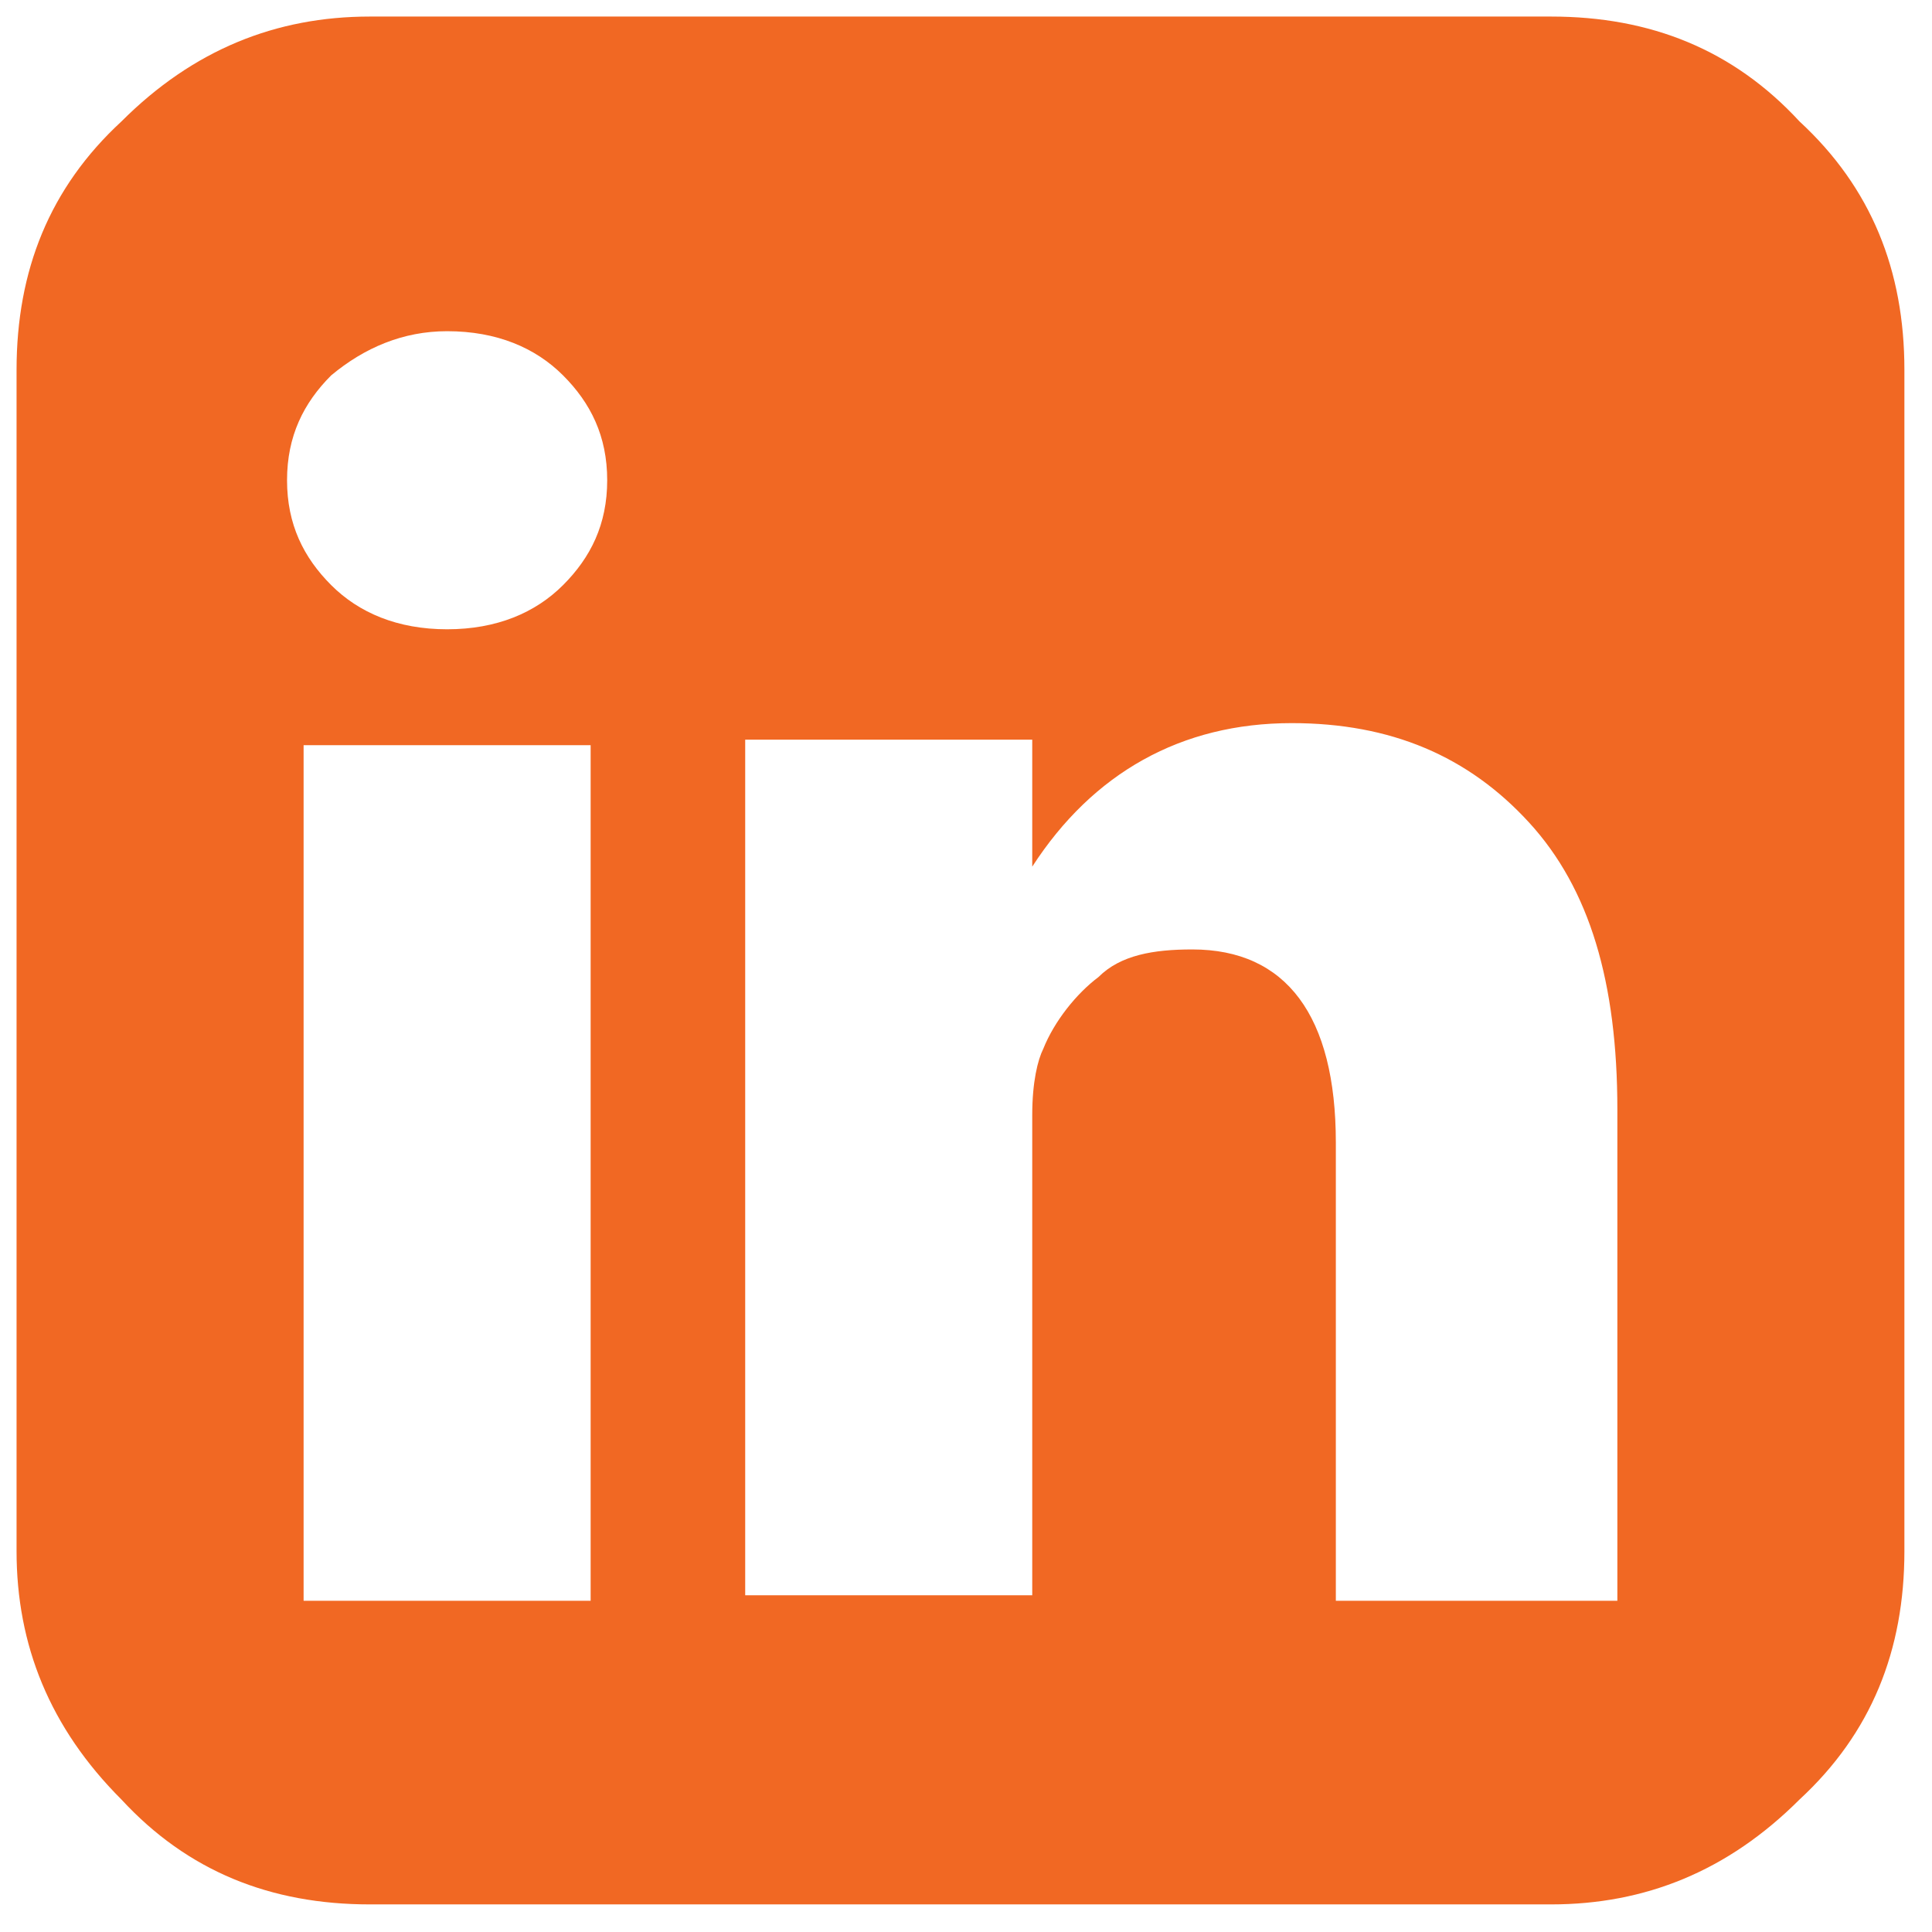 <?xml version="1.0" encoding="utf-8"?>
<!-- Generator: Adobe Illustrator 21.0.2, SVG Export Plug-In . SVG Version: 6.00 Build 0)  -->
<svg version="1.1" id="Layer_1" xmlns="http://www.w3.org/2000/svg" xmlns:xlink="http://www.w3.org/1999/xlink" x="0px" y="0px"
	 viewBox="0 0 35 35" style="enable-background:new 0 0 35 35;" xml:space="preserve">
<style type="text/css">
	.st0{fill:#F16823;}
</style>
<path class="st0" d="M34.5,6.7v21.4c0,1.8-0.6,3.3-1.9,4.5c-1.3,1.3-2.8,1.9-4.5,1.9H6.7c-1.8,0-3.3-0.6-4.5-1.9
	c-1.3-1.3-1.9-2.8-1.9-4.5V6.7c0-1.8,0.6-3.3,1.9-4.5c1.3-1.3,2.8-1.9,4.5-1.9h21.4c1.8,0,3.3,0.6,4.5,1.9
	C33.9,3.4,34.5,4.9,34.5,6.7z M11,8.7c0-0.8-0.3-1.4-0.8-1.9C9.7,6.3,9,6,8.1,6C7.3,6,6.6,6.3,6,6.8C5.5,7.3,5.2,7.9,5.2,8.7
	c0,0.8,0.3,1.4,0.8,1.9c0.5,0.5,1.2,0.8,2.1,0.8h0c0.9,0,1.6-0.3,2.1-0.8C10.7,10.1,11,9.5,11,8.7z M5.5,29h5.2V13.5H5.5V29z
	 M24.1,29h5.2v-8.9c0-2.3-0.5-4-1.6-5.2c-1.1-1.2-2.5-1.8-4.3-1.8c-2,0-3.6,0.9-4.7,2.6h0v-2.3h-5.2c0,1,0,6.1,0,15.5h5.2v-8.7
	c0-0.6,0.1-1,0.2-1.2c0.2-0.5,0.6-1,1-1.3c0.4-0.4,1-0.5,1.7-0.5c1.7,0,2.6,1.2,2.6,3.5V29z"/>
</svg>
